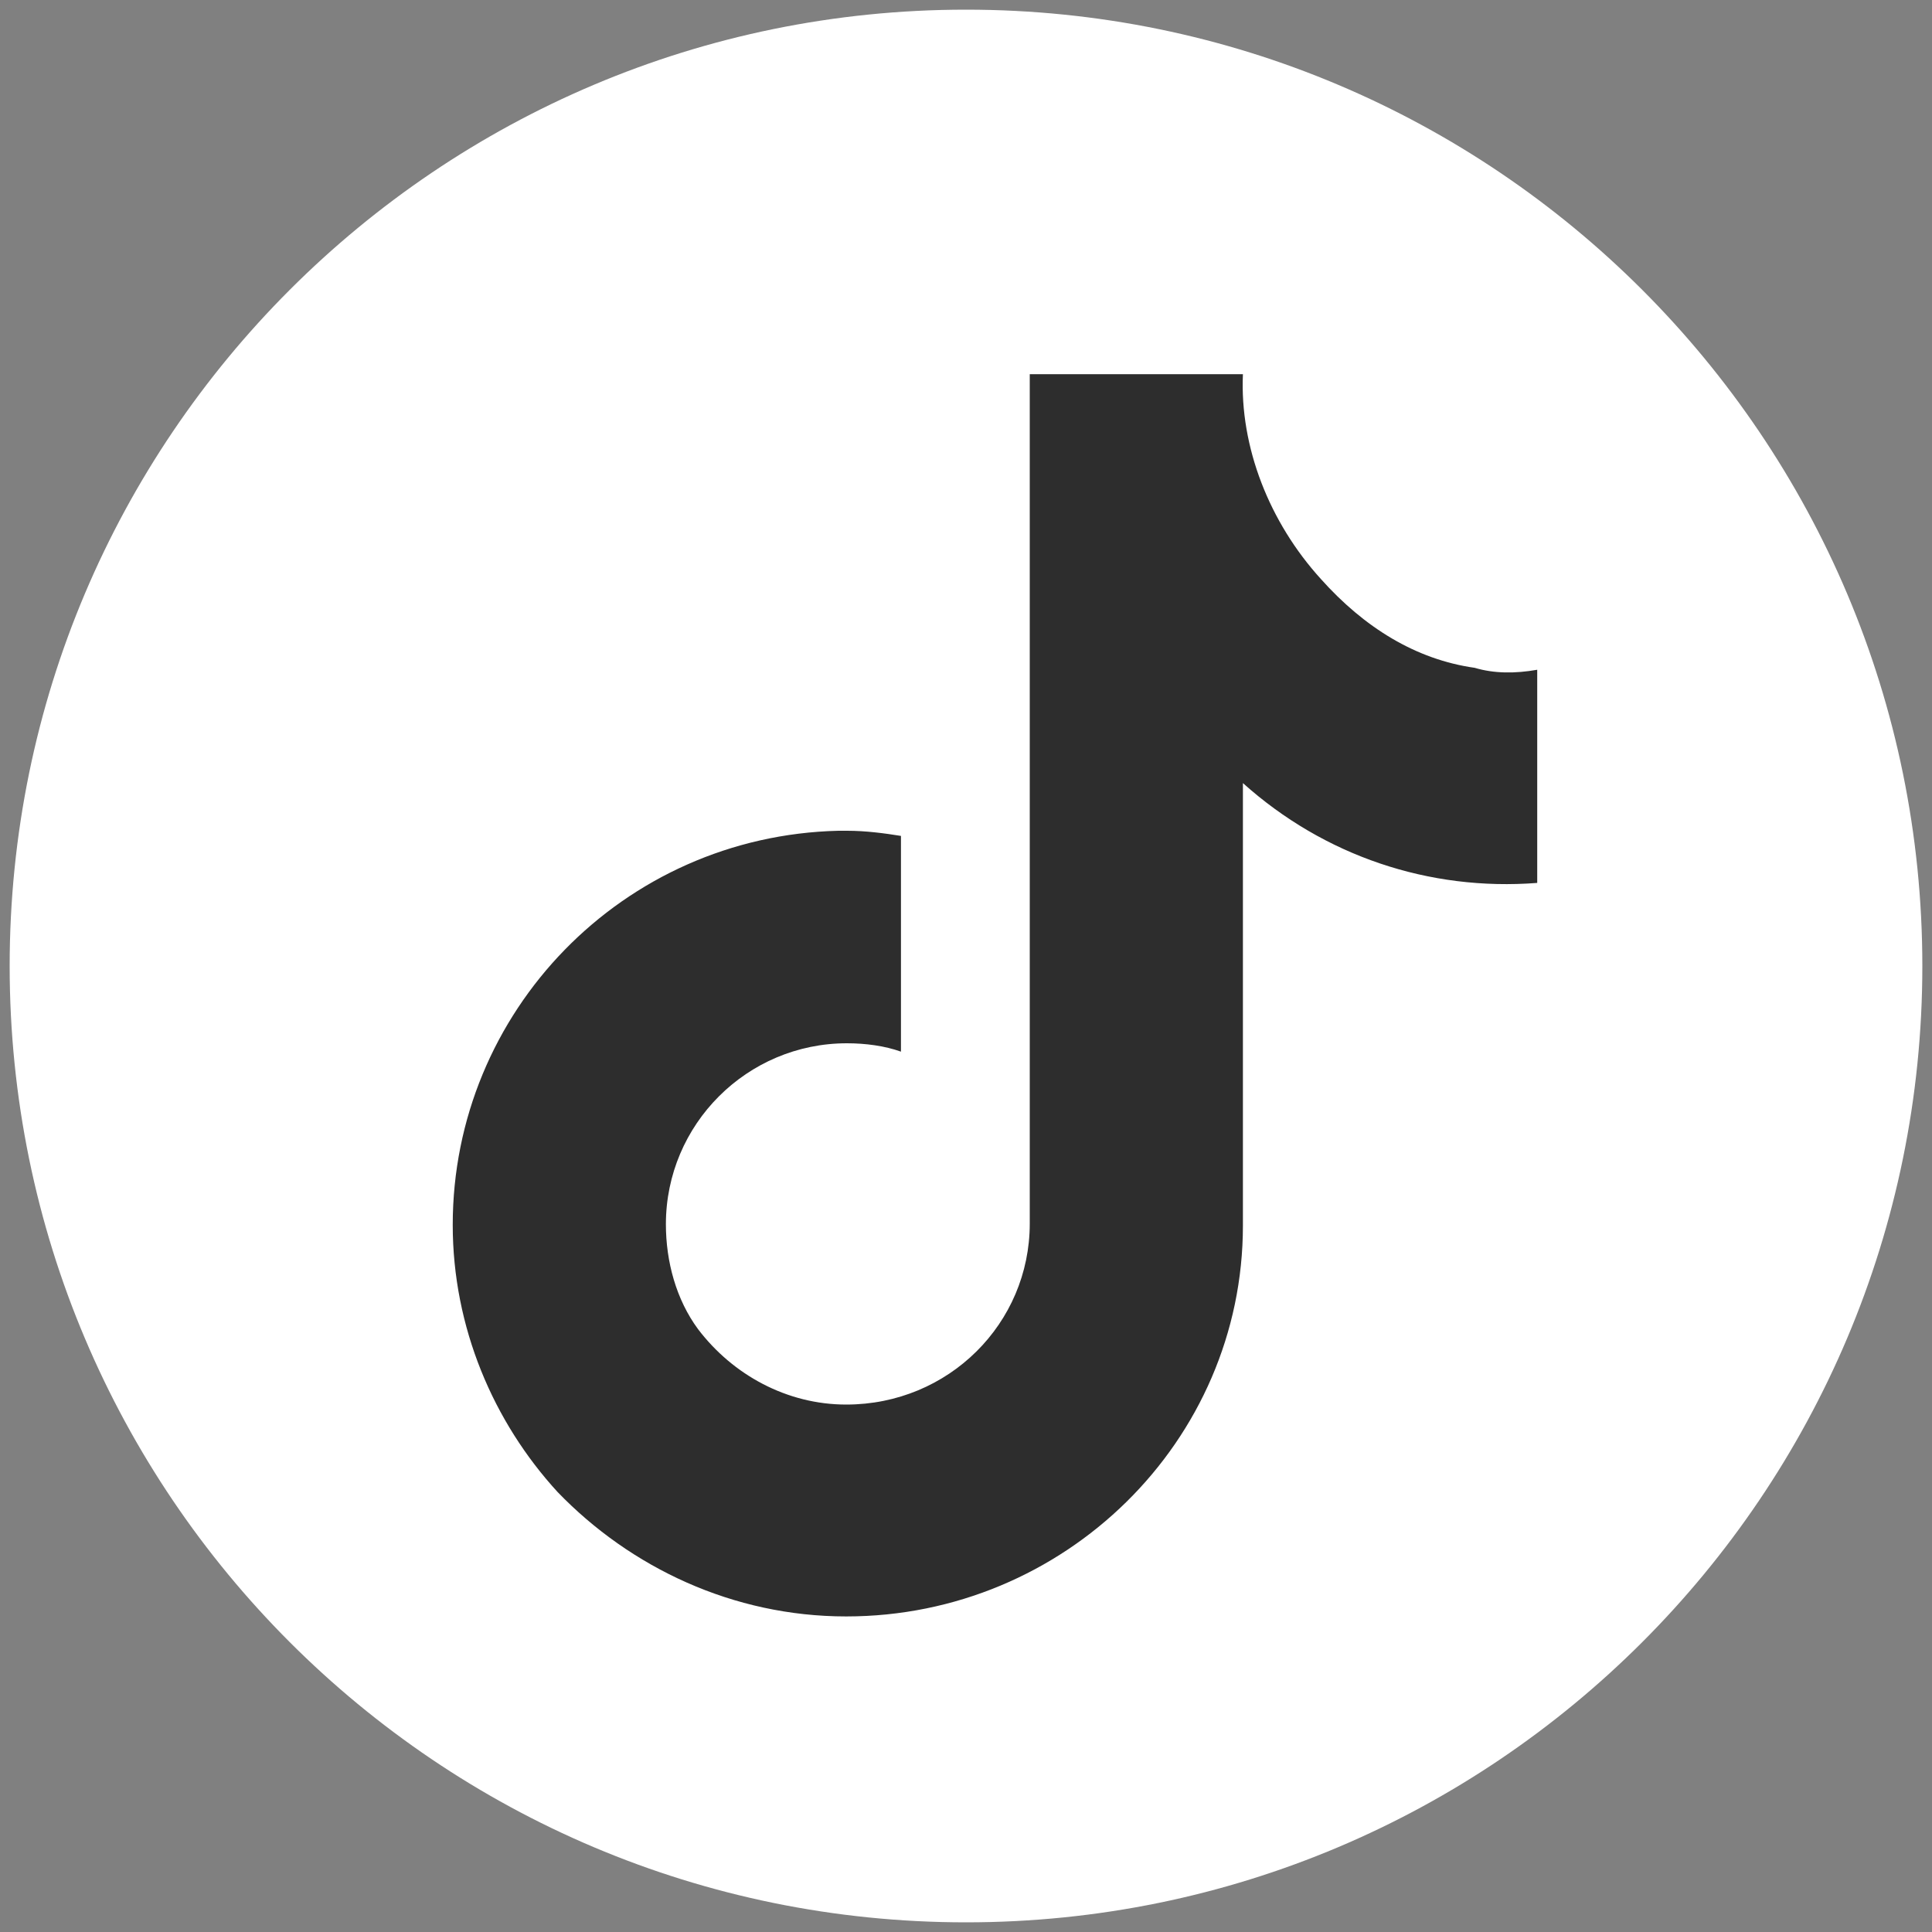 <?xml version="1.0" encoding="utf-8"?>
<!-- Generator: Adobe Illustrator 28.1.0, SVG Export Plug-In . SVG Version: 6.00 Build 0)  -->
<svg version="1.1" id="Ebene_1" xmlns="http://www.w3.org/2000/svg" xmlns:xlink="http://www.w3.org/1999/xlink" x="0px" y="0px"
	 viewBox="0 0 300 300" style="enable-background:new 0 0 300 300;" xml:space="preserve">
<rect x="0" y="0" width="300" height="300" fill="#808080" stroke="none"/>
<style type="text/css">
	.st0{clip-path:url(#SVGID_00000049211437746394510350000004904962007987397283_);fill:#FFFFFF;}
	.st1{clip-path:url(#SVGID_00000049211437746394510350000004904962007987397283_);fill:#2D2D2D;}
</style>
<g>
	<defs>
		<rect id="SVGID_1_" width="300" height="300"/>
	</defs>
	<clipPath id="SVGID_00000162335004258755210560000017802192285534432954_">
		<use xlink:href="#SVGID_1_"  style="overflow:visible;"/>
	</clipPath>
	<path style="clip-path:url(#SVGID_00000162335004258755210560000017802192285534432954_);fill:#FFFFFF;" d="M298.5,150
		c0,82-66.5,148.5-148.5,148.5C68,298.5,1.5,232,1.5,150S68,1.5,150,1.5C232,1.5,298.5,68,298.5,150"/>
	<path style="clip-path:url(#SVGID_00000162335004258755210560000017802192285534432954_);fill:#2D2D2D;" d="M229,103.7
		c-9.2-1.3-17.2-6.3-23.9-13.8c-8-8.8-12.6-20.5-12.1-31.8h-9.2h-23.9V136v54c0,15.5-12.6,28.1-28.5,28.1c-9.2,0-17.6-4.6-23-11.7
		c-3.4-4.6-5-10.5-5-16.3c0-15.5,12.6-28.1,28.1-28.1c2.9,0,5.9,0.4,8.4,1.3v-33.5c-2.5-0.4-5.4-0.8-8.4-0.8h-1.3
		c-33.5,0.8-59.9,28.1-59.9,61.2c0,15.9,6.3,30.6,16.3,41.5c11.3,11.7,27.2,19.3,44.8,19.3c33.9,0,61.6-27.2,61.6-60.7v-68.7
		c12.6,11.3,28.9,16.8,45.7,15.5v-33.1C235.3,104.6,232,104.6,229,103.7"/>
</g>
</svg>
